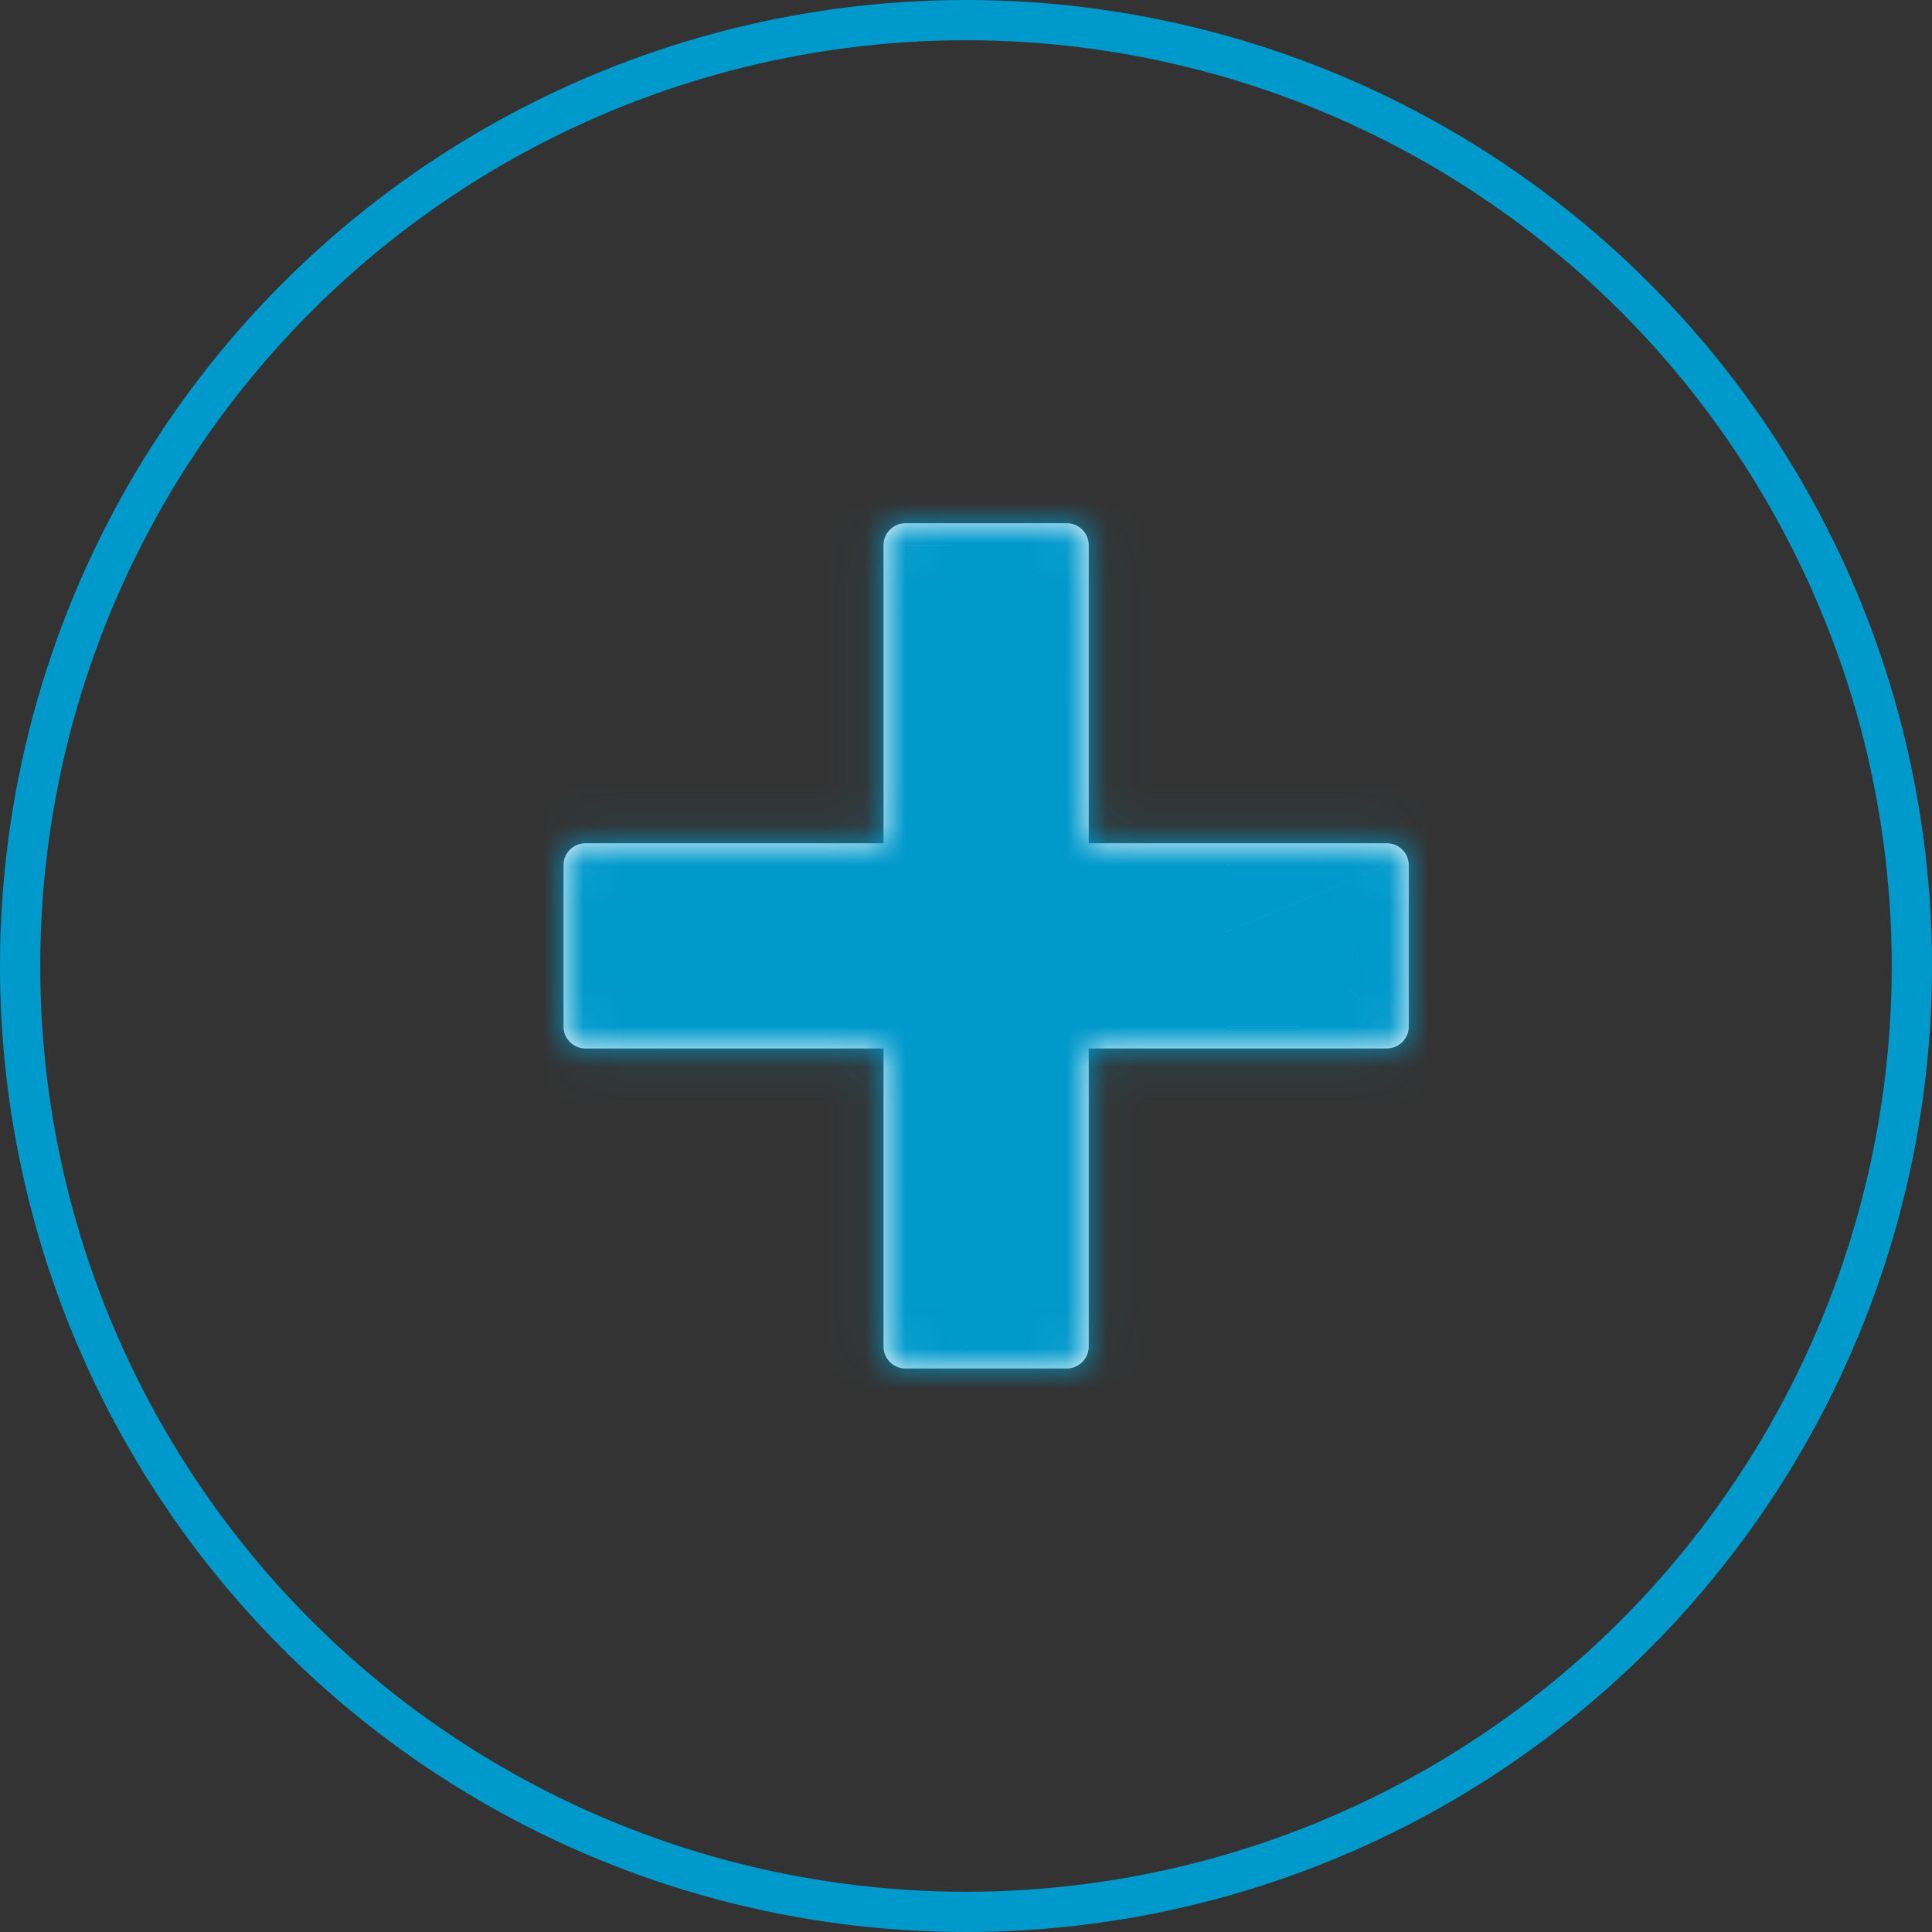 <svg width="48" height="48" viewBox="0 0 48 48" fill="none" xmlns="http://www.w3.org/2000/svg">
    <rect x="0" y="0" width="48" height="48" fill="#333333" stroke="none"/>
    <circle cx="24" cy="24" r="23.5" stroke="#09C"/>
    <mask id="aro5b3ij5a" fill="#fff">
        <path d="M35 21.497v4.006a.545.545 0 0 1-.546.546h-7.405v7.405a.547.547 0 0 1-.546.546h-4.006a.546.546 0 0 1-.546-.546v-7.405h-7.405a.547.547 0 0 1-.546-.546v-4.006a.545.545 0 0 1 .546-.546h7.405v-7.405c0-.302.245-.546.546-.546h4.006a.545.545 0 0 1 .546.546v7.405h7.405a.545.545 0 0 1 .546.546z"/>
    </mask>
    <path d="M35 21.497v4.006a.545.545 0 0 1-.546.546h-7.405v7.405a.547.547 0 0 1-.546.546h-4.006a.546.546 0 0 1-.546-.546v-7.405h-7.405a.547.547 0 0 1-.546-.546v-4.006a.545.545 0 0 1 .546-.546h7.405v-7.405c0-.302.245-.546.546-.546h4.006a.545.545 0 0 1 .546.546v7.405h7.405a.545.545 0 0 1 .546.546z" fill="#fff"/>
    <path d="m35 21.497-8.5-.002v.002H35zm0 4.006h-8.5H35zm-.546.546v-8.5 8.5zm-7.405 0v-8.5h-8.5v8.5h8.5zm0 7.405h-8.5v.002l8.5-.002zm-.546.546.002-8.5h-.002V34zm-4.552-7.95h8.5v-8.5h-8.5v8.5zm-7.405 0v8.5-8.5zM14 25.502H5.5 14zm0-4.006h8.5H14zm.546-.546v8.5-8.5zm7.405 0v8.5h8.5v-8.5h-8.5zM26.503 13v8.5V13zm.546.546h-8.5 8.5zm0 7.405h-8.5v8.5h8.5v-8.5zm7.405 0v8.5h.002l-.002-8.5zm.209.041-3.252 7.854 3.252-7.854zm-8.163.505v4.006h17v-4.006h-17zm0 4.007c0-1.045.206-2.08.605-3.044l15.707 6.504a9.048 9.048 0 0 0 .688-3.462l-17 .002zm.605-3.044c.4-.966.986-1.843 1.725-2.581l12.02 12.02a9.045 9.045 0 0 0 1.962-2.935L27.105 22.46zm1.725-2.581a7.954 7.954 0 0 1 2.58-1.725l6.505 15.707A9.045 9.045 0 0 0 40.85 31.9L28.83 19.879zm2.58-1.725c.966-.4 2-.605 3.045-.605l-.002 17a9.048 9.048 0 0 0 3.462-.688L31.41 18.155zm3.044-.605h-7.405v17h7.405v-17zm-15.905 8.5v7.405h17v-7.405h-17zm0 7.407c0-1.045.206-2.08.605-3.045l15.707 6.504a9.046 9.046 0 0 0 .688-3.463l-17 .004zm.605-3.045c.4-.966.986-1.843 1.725-2.581l12.02 12.02a9.045 9.045 0 0 0 1.962-2.935L19.154 30.41zm1.725-2.581a7.956 7.956 0 0 1 2.581-1.725l6.504 15.707A9.048 9.048 0 0 0 32.9 39.85L20.879 27.83zm2.581-1.725c.965-.4 2-.605 3.045-.605l-.004 17a9.047 9.047 0 0 0 3.463-.688L23.46 26.105zm3.043-.605h-4.006v17h4.006v-17zm-4.006 0a7.954 7.954 0 0 1 7.954 7.954h-17c0 5.002 4.056 9.046 9.046 9.046v-17zm7.954 7.954v-7.405h-17v7.405h17zm-8.5-15.905h-7.405v17h7.405v-17zm-7.404 0c2.11 0 4.132.838 5.623 2.33L8.15 31.899a9.046 9.046 0 0 0 6.395 2.65l.002-17zm5.623 2.33a7.954 7.954 0 0 1 2.33 5.623l-17 .002c0 2.399.953 4.7 2.65 6.396l12.02-12.021zm2.33 5.624v-4.006h-17v4.006h17zm0-4.006a7.954 7.954 0 0 1-.605 3.044L6.189 18.035a9.046 9.046 0 0 0-.689 3.462h17zm-.605 3.044a7.955 7.955 0 0 1-1.725 2.58L8.15 15.101a9.047 9.047 0 0 0-1.961 2.934l15.706 6.506zm-1.725 2.58a7.955 7.955 0 0 1-2.58 1.724L11.084 13.14A9.046 9.046 0 0 0 8.15 15.1l12.02 12.021zm-2.58 1.724c-.965.4-2 .606-3.044.606v-17a9.045 9.045 0 0 0-3.462.688l6.506 15.706zm-3.044.606h7.405v-17h-7.405v17zm15.905-8.5v-7.405h-17v7.405h17zm0-7.405a7.954 7.954 0 0 1-7.954 7.954v-17c-4.99 0-9.046 4.045-9.046 9.046h17zM22.497 21.5h4.006v-17h-4.006v17zm4.007 0a7.955 7.955 0 0 1-3.044-.605l6.504-15.707a9.046 9.046 0 0 0-3.462-.688l.002 17zm-3.044-.605a7.954 7.954 0 0 1-2.581-1.725l12.02-12.02a9.046 9.046 0 0 0-2.935-1.962L23.46 20.895zm-2.581-1.725a7.954 7.954 0 0 1-1.725-2.58l15.707-6.505A9.046 9.046 0 0 0 32.9 7.15L20.879 19.17zm-1.725-2.58c-.4-.966-.605-2-.605-3.045l17 .002a9.048 9.048 0 0 0-.688-3.462L19.155 16.59zm-.605-3.044v7.405h17v-7.405h-17zm8.5 15.905h7.405v-17h-7.405v17zm7.407 0a7.953 7.953 0 0 1-3.045-.605l6.504-15.707a9.046 9.046 0 0 0-3.463-.688l.004 17zm-3.045-.605a7.954 7.954 0 0 1-2.581-1.725l12.02-12.02a9.045 9.045 0 0 0-2.935-1.962L31.41 28.846zM28.83 27.12a7.955 7.955 0 0 1-1.725-2.581l15.707-6.504A9.046 9.046 0 0 0 40.85 15.1L28.83 27.121zm-1.725-2.581c-.4-.965-.605-2-.605-3.045l17 .004a9.046 9.046 0 0 0-.688-3.463L27.105 24.54z" fill="#09C" mask="url(#aro5b3ij5a)"/>
</svg>
